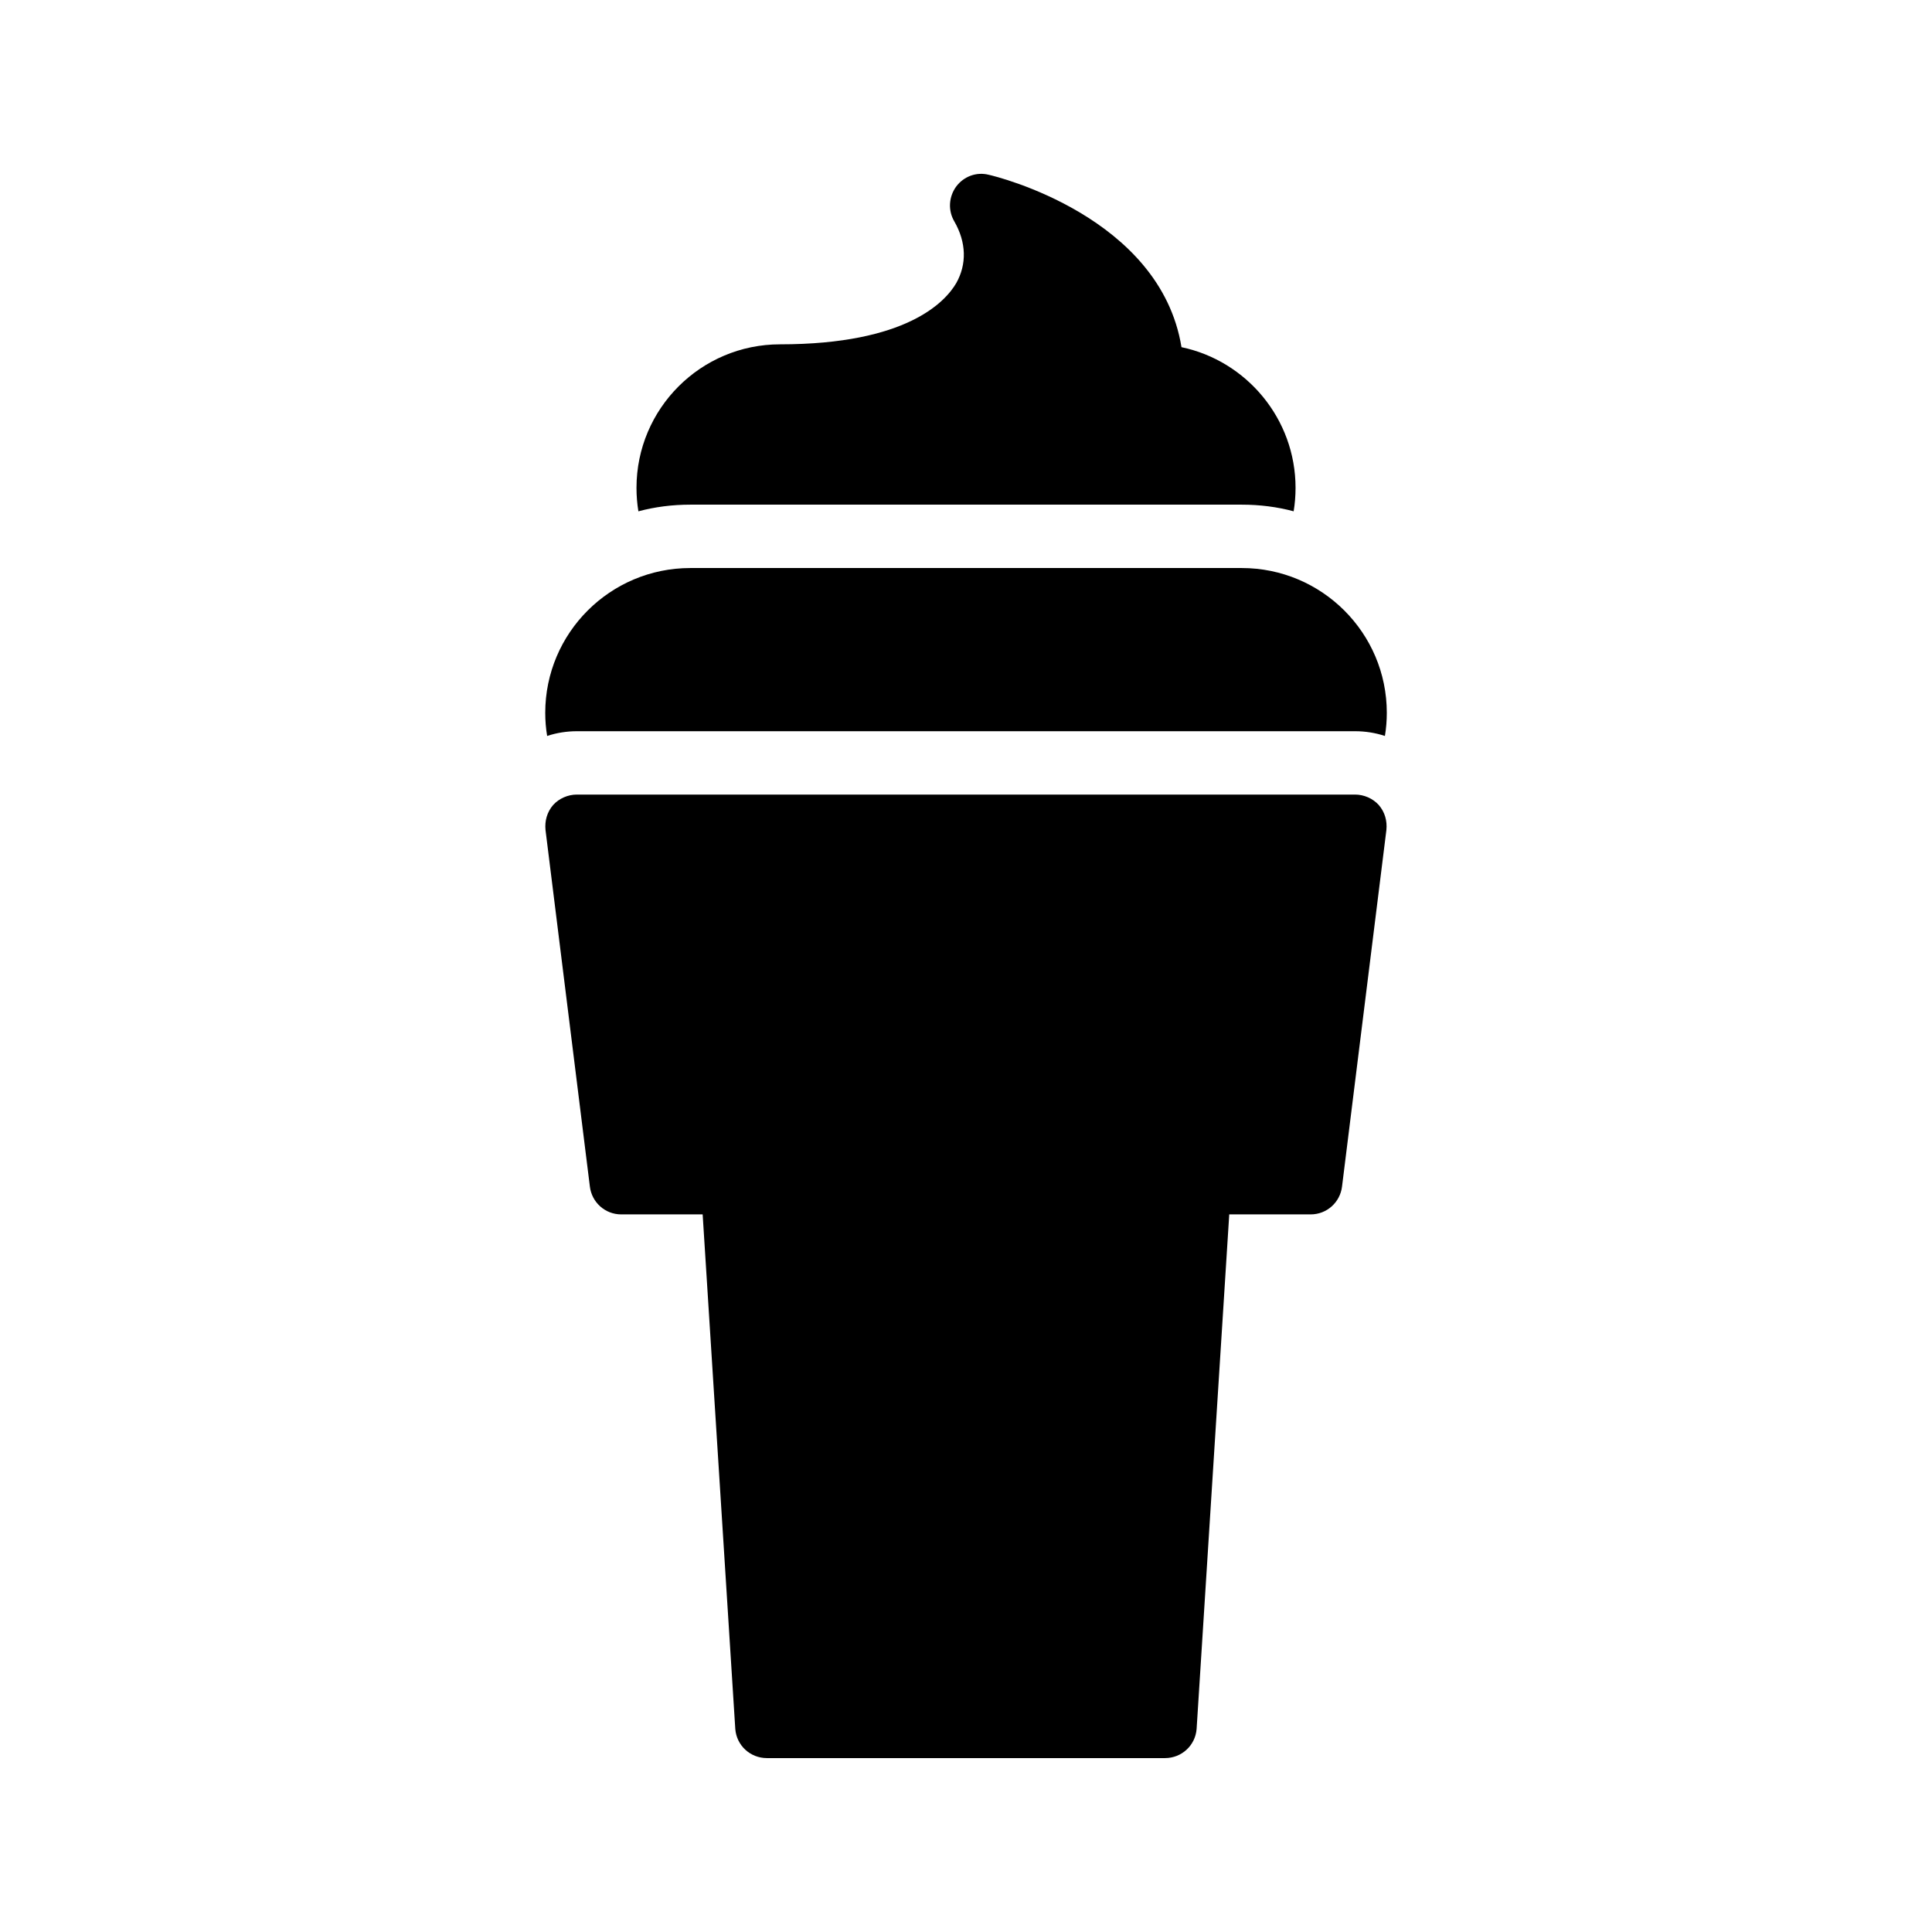 <?xml version="1.0" encoding="UTF-8"?>
<!-- Uploaded to: SVG Repo, www.svgrepo.com, Generator: SVG Repo Mixer Tools -->
<svg fill="#000000" width="800px" height="800px" version="1.1" viewBox="144 144 512 512" xmlns="http://www.w3.org/2000/svg">
 <g>
  <path d="m503.11 354.57h-206.23c-2.352 0-4.703 1.008-6.297 2.769-1.594 1.848-2.266 4.199-2.016 6.633l11.754 94.465c0.504 4.199 4.031 7.391 8.312 7.391h21.578l8.648 136.36c0.336 4.367 3.945 7.727 8.398 7.727h105.46c4.449 0 8.062-3.359 8.398-7.727l8.648-136.36h21.578c4.281 0 7.809-3.191 8.312-7.391l11.754-94.465c0.254-2.434-0.418-4.785-2.016-6.633-1.594-1.762-3.945-2.769-6.293-2.769z"/>
  <path d="m326.95 277.74h146.11c4.785 0 9.406 0.586 13.77 1.762 0.336-2.016 0.504-4.113 0.504-6.215 0-18.305-13.016-33.672-30.227-37.281-5.625-34.594-49.039-45.258-51.055-45.68-3.273-0.84-6.633 0.418-8.648 3.106-2.016 2.769-2.184 6.383-0.504 9.238 3.191 5.543 3.359 11.336 0.504 16.375-2.856 4.871-13.016 16.207-46.688 16.207-20.992 0-38.039 17.047-38.039 38.039 0 2.098 0.168 4.199 0.504 6.215 4.371-1.176 8.988-1.766 13.773-1.766z"/>
  <path d="m296.89 337.78h206.23c2.688 0 5.375 0.422 7.894 1.258 0.336-2.016 0.504-4.031 0.504-6.129 0-21.16-17.215-38.375-38.457-38.375h-146.11c-21.246 0-38.457 17.215-38.457 38.375 0 2.098 0.168 4.113 0.504 6.129 2.519-0.84 5.207-1.258 7.894-1.258z"/>
 </g>
</svg>